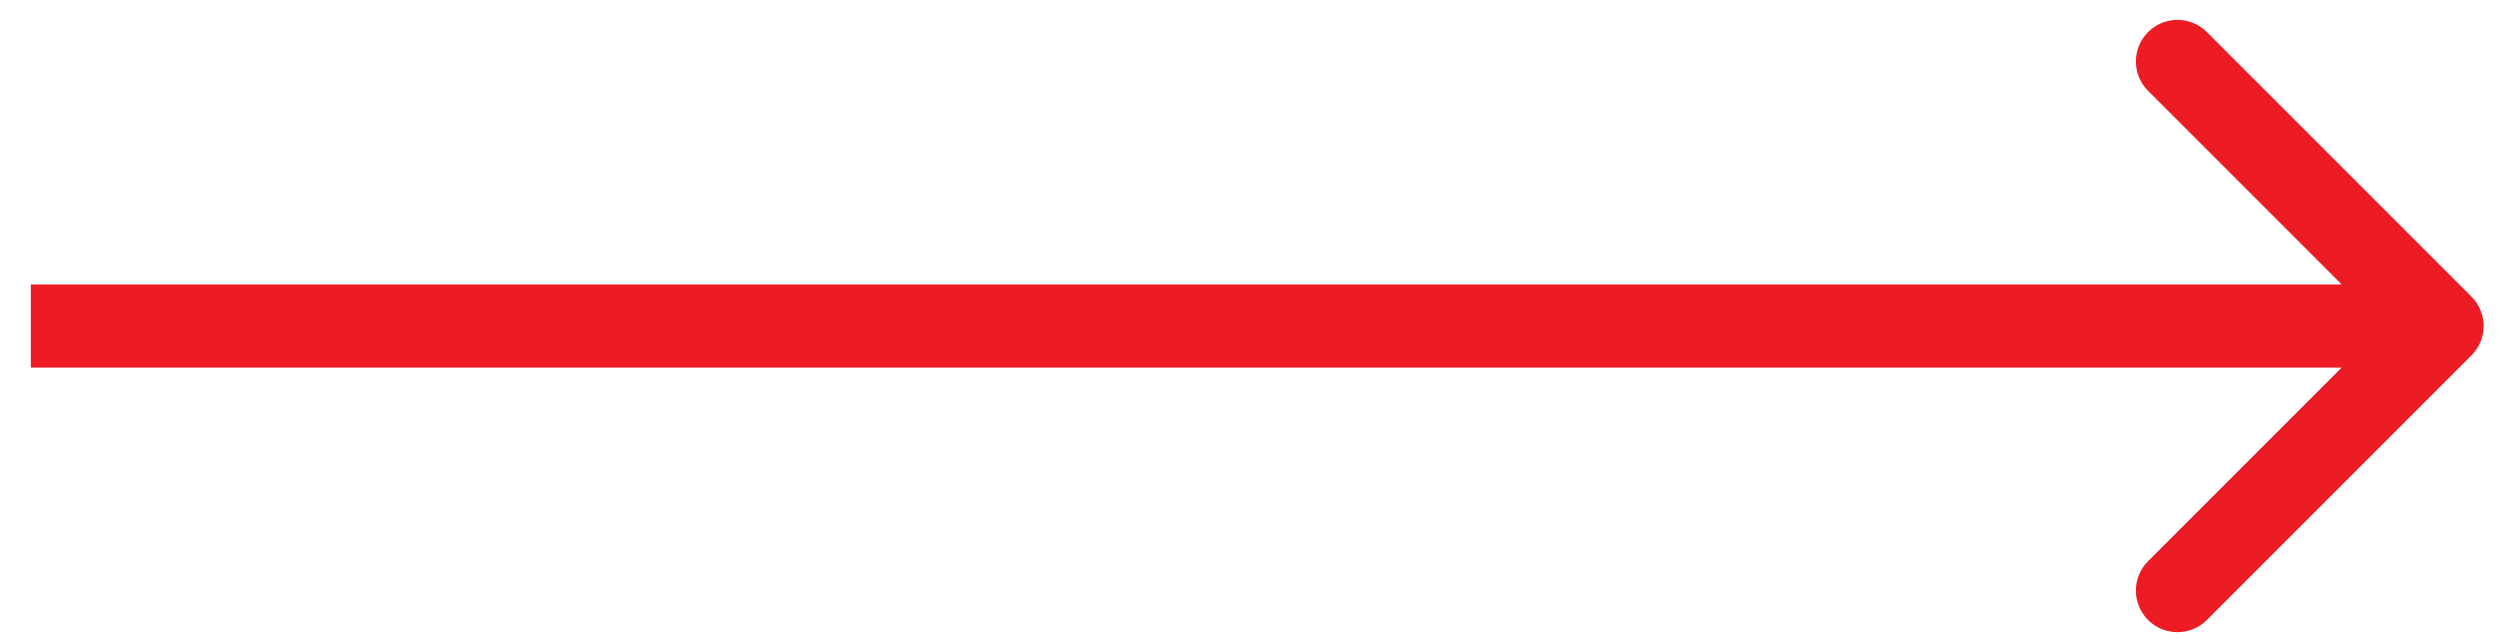 <svg width="78" height="20" viewBox="0 0 78 20" fill="none" xmlns="http://www.w3.org/2000/svg">
	<path d="M77.109 11.089C77.615 10.583 77.615 9.761 77.109 9.255L68.854 1C68.348 0.494 67.526 0.494 67.02 1C66.513 1.507 66.513 2.328 67.02 2.835L74.357 10.172L67.02 17.509C66.513 18.016 66.513 18.837 67.02 19.344C67.526 19.85 68.348 19.85 68.854 19.344L77.109 11.089ZM0.961 11.469H76.192V8.875H0.961V11.469Z" fill="#ED1C24" />
</svg>
